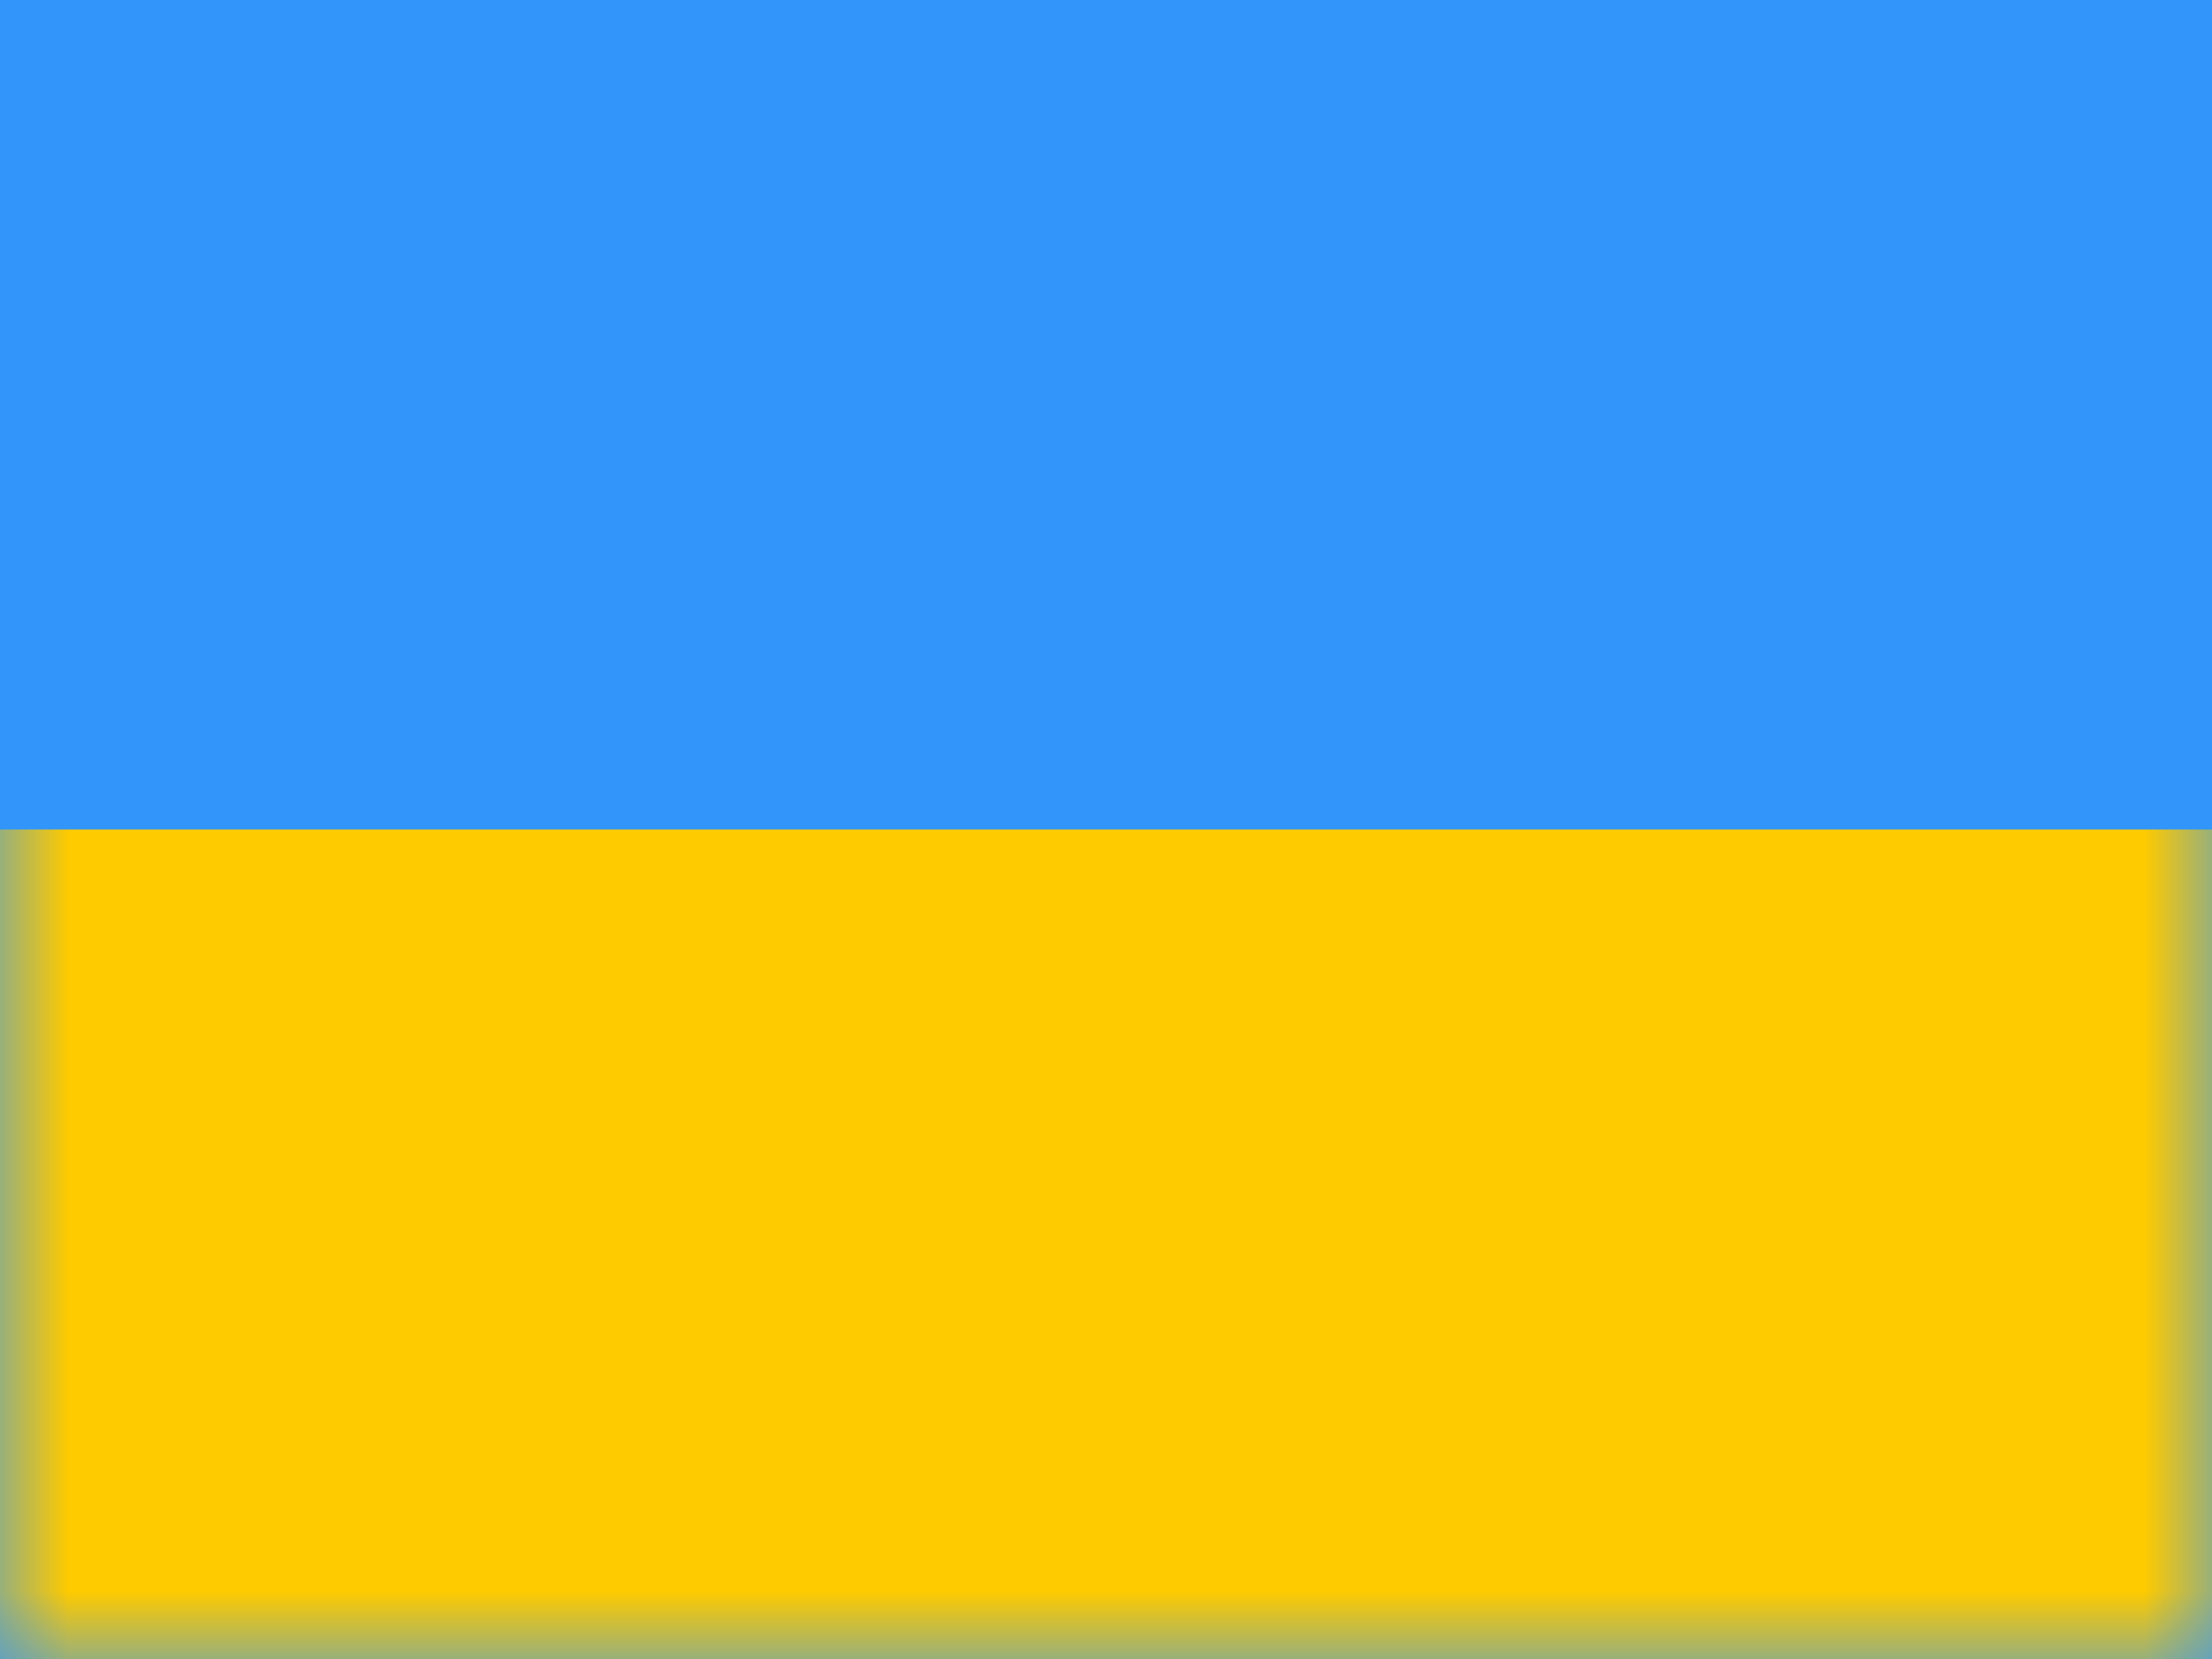 <svg width="16" height="12" viewBox="0 0 16 12" fill="none" xmlns="http://www.w3.org/2000/svg">
    <rect x="0" y="0" width="16" height="12" fill="#333333" stroke="none"/>
    <g clip-path="url(#clip0_270_55178)">
    <rect width="16" height="12" fill="white"/>
    <path fill-rule="evenodd" clip-rule="evenodd" d="M0 0V12H16V0H0Z" fill="#3195F9"/>
    <mask id="mask0_270_55178" style="mask-type:luminance" maskUnits="userSpaceOnUse" x="0" y="0" width="16" height="12">
    <path fill-rule="evenodd" clip-rule="evenodd" d="M0 0V12H16V0H0Z" fill="white"/>
    </mask>
    <g mask="url(#mask0_270_55178)">
    <path fill-rule="evenodd" clip-rule="evenodd" d="M0 6V12H16V6H0Z" fill="#FECA00"/>
    </g>
    </g>
    <defs>
    <clipPath id="clip0_270_55178">
    <rect width="16" height="12" fill="white"/>
    </clipPath>
    </defs>
    </svg>
